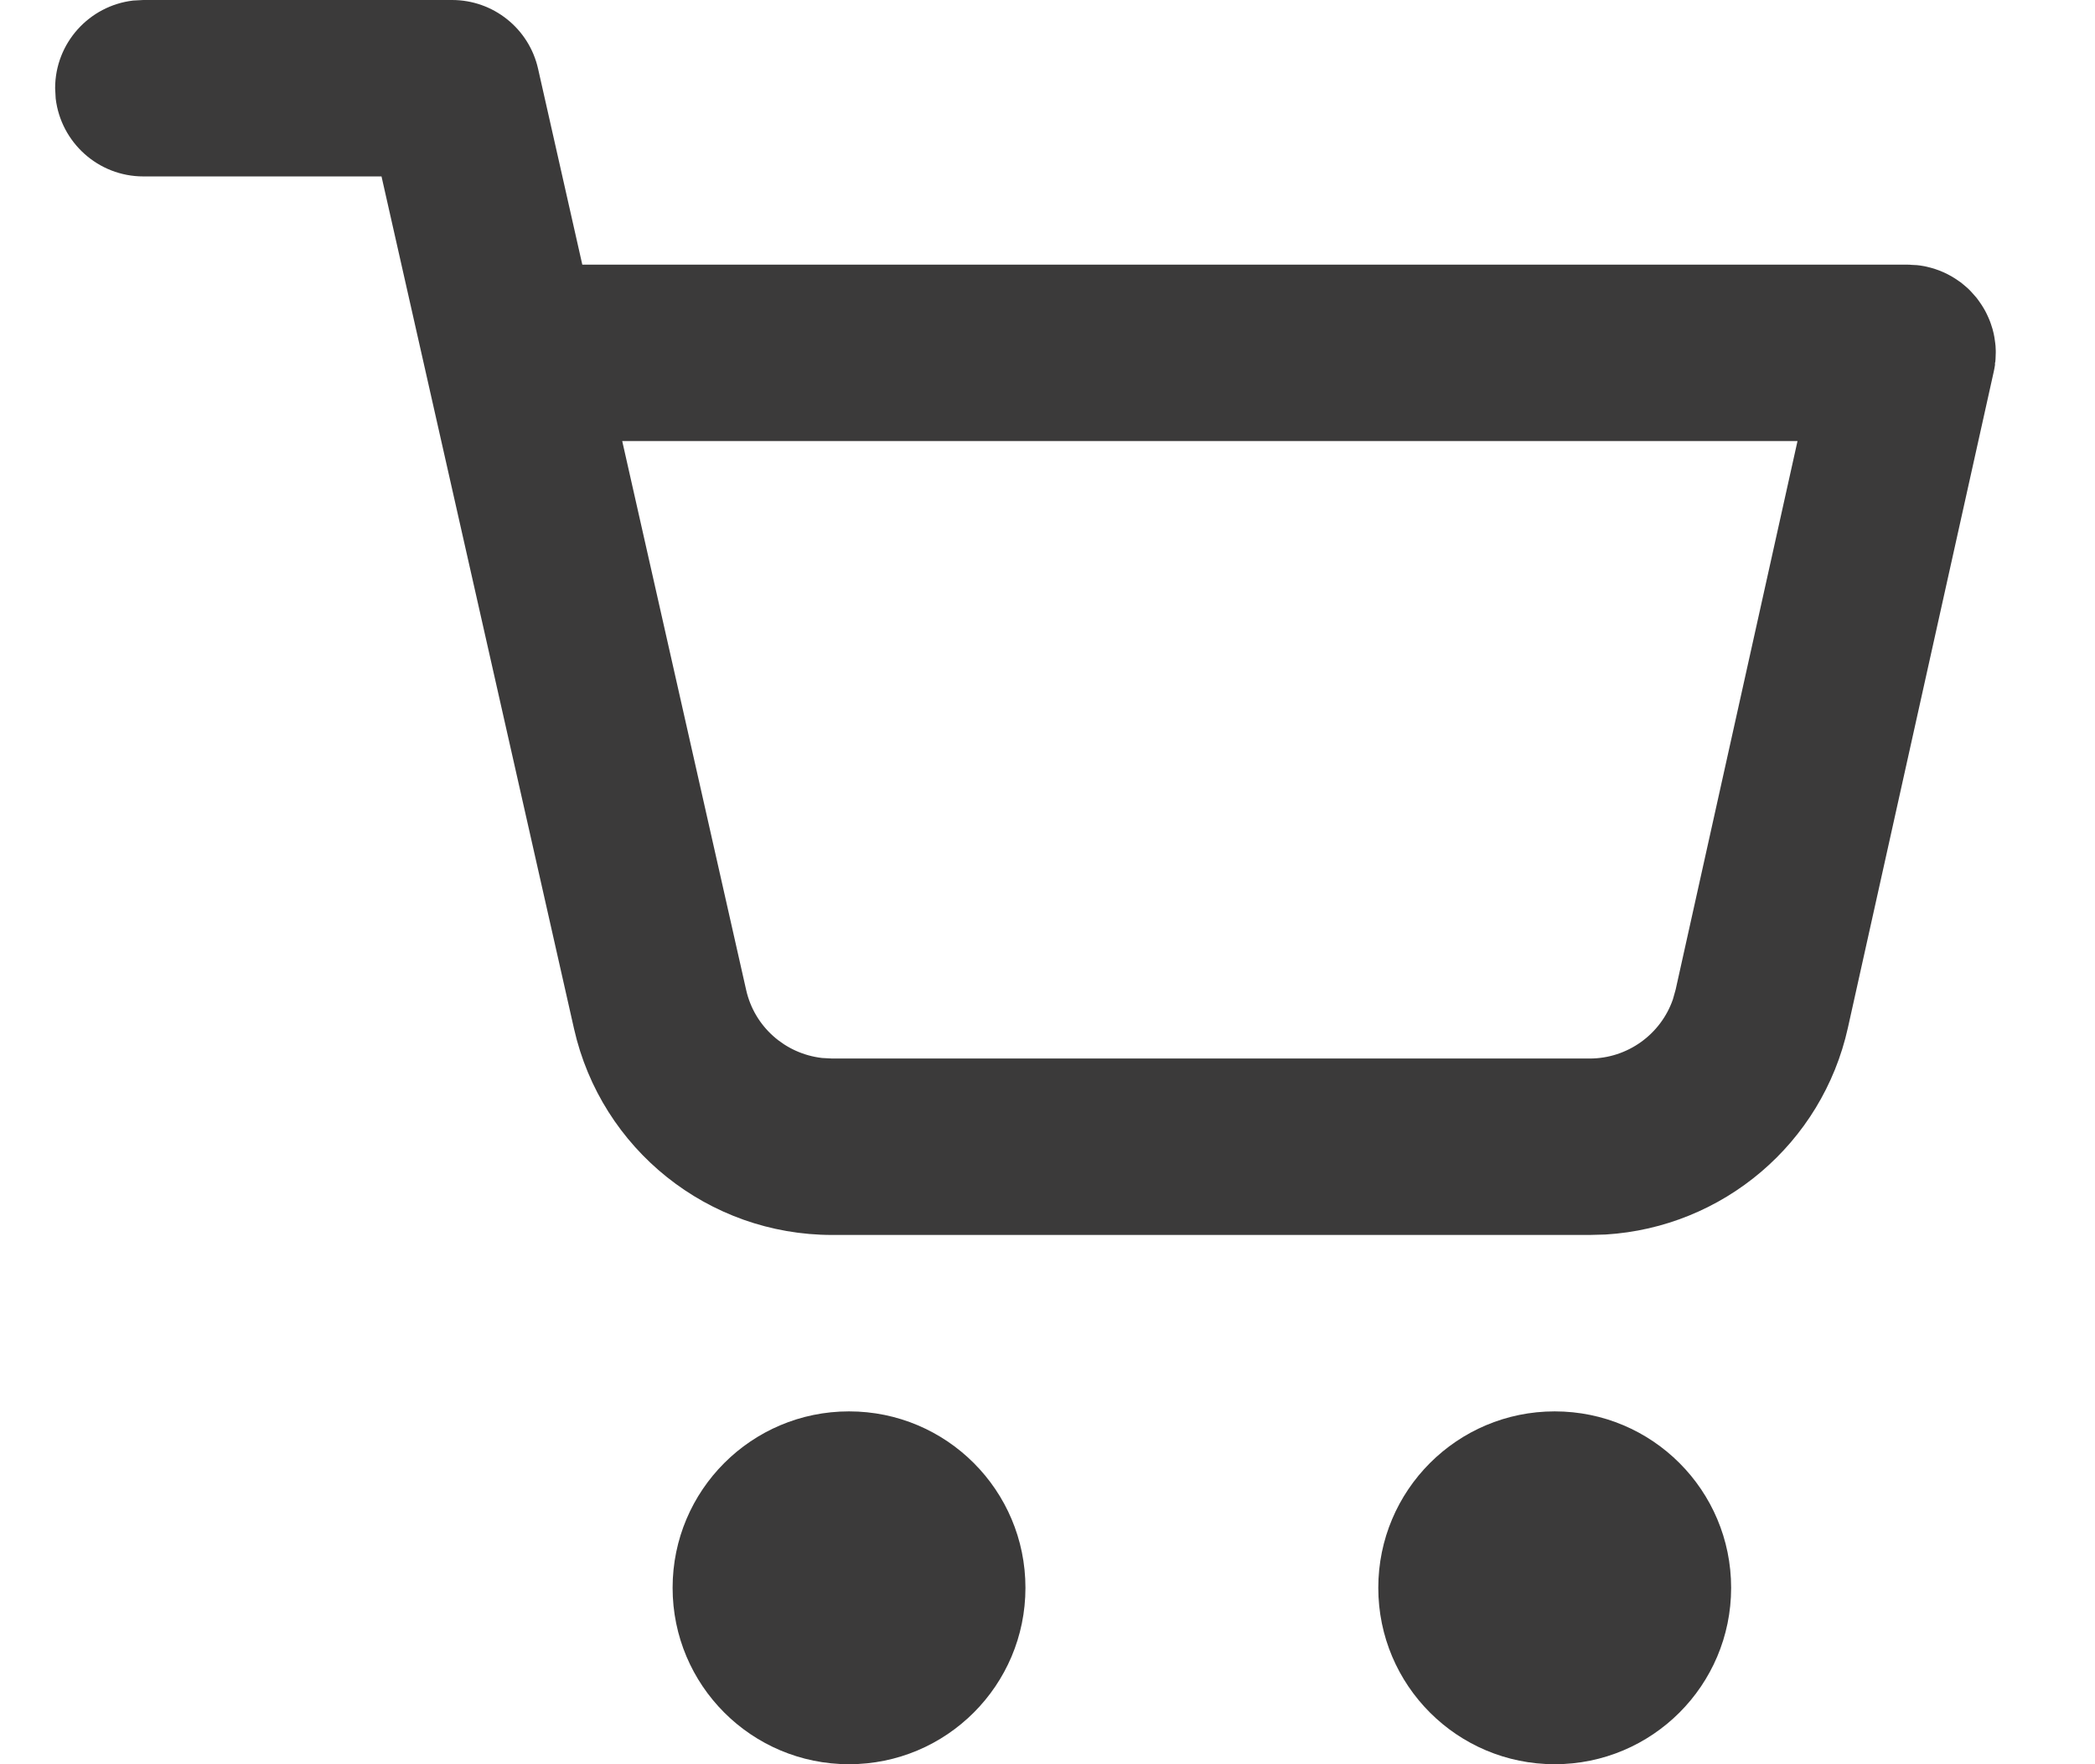 <?xml version="1.0" encoding="UTF-8"?>
<svg width="19px" height="16px" viewBox="0 0 19 16" version="1.1" xmlns="http://www.w3.org/2000/svg" xmlns:xlink="http://www.w3.org/1999/xlink">
    <title>36547923-0EE8-46C4-8B69-AB0191D6A852</title>
    <g id="Style-guide" stroke="none" stroke-width="1" fill="none" fill-rule="evenodd">
        <g transform="translate(-1084, -996)" fill="#3b3a3a" id="Icon/20/cart">
            <g transform="translate(1084.5, 996)">
                <path d="M7.2,12.8 C8.084,12.8 8.8,13.516 8.8,14.4 C8.8,15.284 8.084,16 7.2,16 C6.316,16 5.6,15.284 5.6,14.4 C5.6,13.516 6.316,12.8 7.2,12.8 Z M13.6,12.8 C14.484,12.8 15.2,13.516 15.2,14.4 C15.2,15.284 14.484,16 13.6,16 C12.716,16 12,15.284 12,14.4 C12,13.516 12.716,12.8 13.6,12.8 Z M3.6,0 C3.974,0 4.298,0.259 4.38,0.624 L4.781,2.4 L16.8,2.4 L16.82,2.4 C16.842,2.401 16.864,2.402 16.886,2.405 L16.8,2.4 C16.852,2.4 16.902,2.405 16.951,2.414 C16.958,2.416 16.966,2.417 16.974,2.419 C17.084,2.444 17.179,2.488 17.262,2.547 C17.269,2.551 17.275,2.556 17.281,2.56 C17.302,2.577 17.322,2.593 17.342,2.611 C17.348,2.617 17.354,2.623 17.36,2.628 C17.377,2.646 17.395,2.665 17.411,2.684 C17.418,2.691 17.423,2.698 17.429,2.705 C17.443,2.724 17.457,2.743 17.47,2.763 C17.477,2.773 17.483,2.784 17.49,2.795 C17.501,2.813 17.511,2.832 17.52,2.851 C17.525,2.862 17.53,2.873 17.535,2.884 C17.543,2.902 17.55,2.92 17.556,2.938 C17.561,2.954 17.566,2.969 17.571,2.985 C17.574,2.997 17.578,3.011 17.581,3.025 C17.586,3.046 17.589,3.067 17.592,3.089 C17.595,3.105 17.596,3.121 17.598,3.138 C17.599,3.153 17.6,3.167 17.6,3.181 C17.6,3.187 17.6,3.194 17.6,3.2 L17.598,3.255 C17.598,3.264 17.597,3.273 17.596,3.281 L17.593,3.292 L17.593,3.31 C17.591,3.322 17.589,3.334 17.587,3.345 L17.581,3.374 L16.259,9.321 C16.026,10.371 15.125,11.131 14.062,11.196 L13.917,11.2 L7.047,11.2 C5.925,11.2 4.953,10.424 4.706,9.33 L2.96,1.6 L0.8,1.6 C0.39,1.6 0.052,1.291 0.005,0.893 L0,0.8 C0,0.39 0.309,0.052 0.707,0.005 L0.8,0 L3.6,0 Z M15.802,4 L5.143,4 L6.267,8.978 C6.342,9.312 6.62,9.556 6.955,9.595 L7.047,9.6 L13.917,9.6 C14.26,9.6 14.562,9.381 14.672,9.063 L14.697,8.974 L15.802,4 Z" id="cart"></path>
            </g>
        </g>
    </g>
</svg>